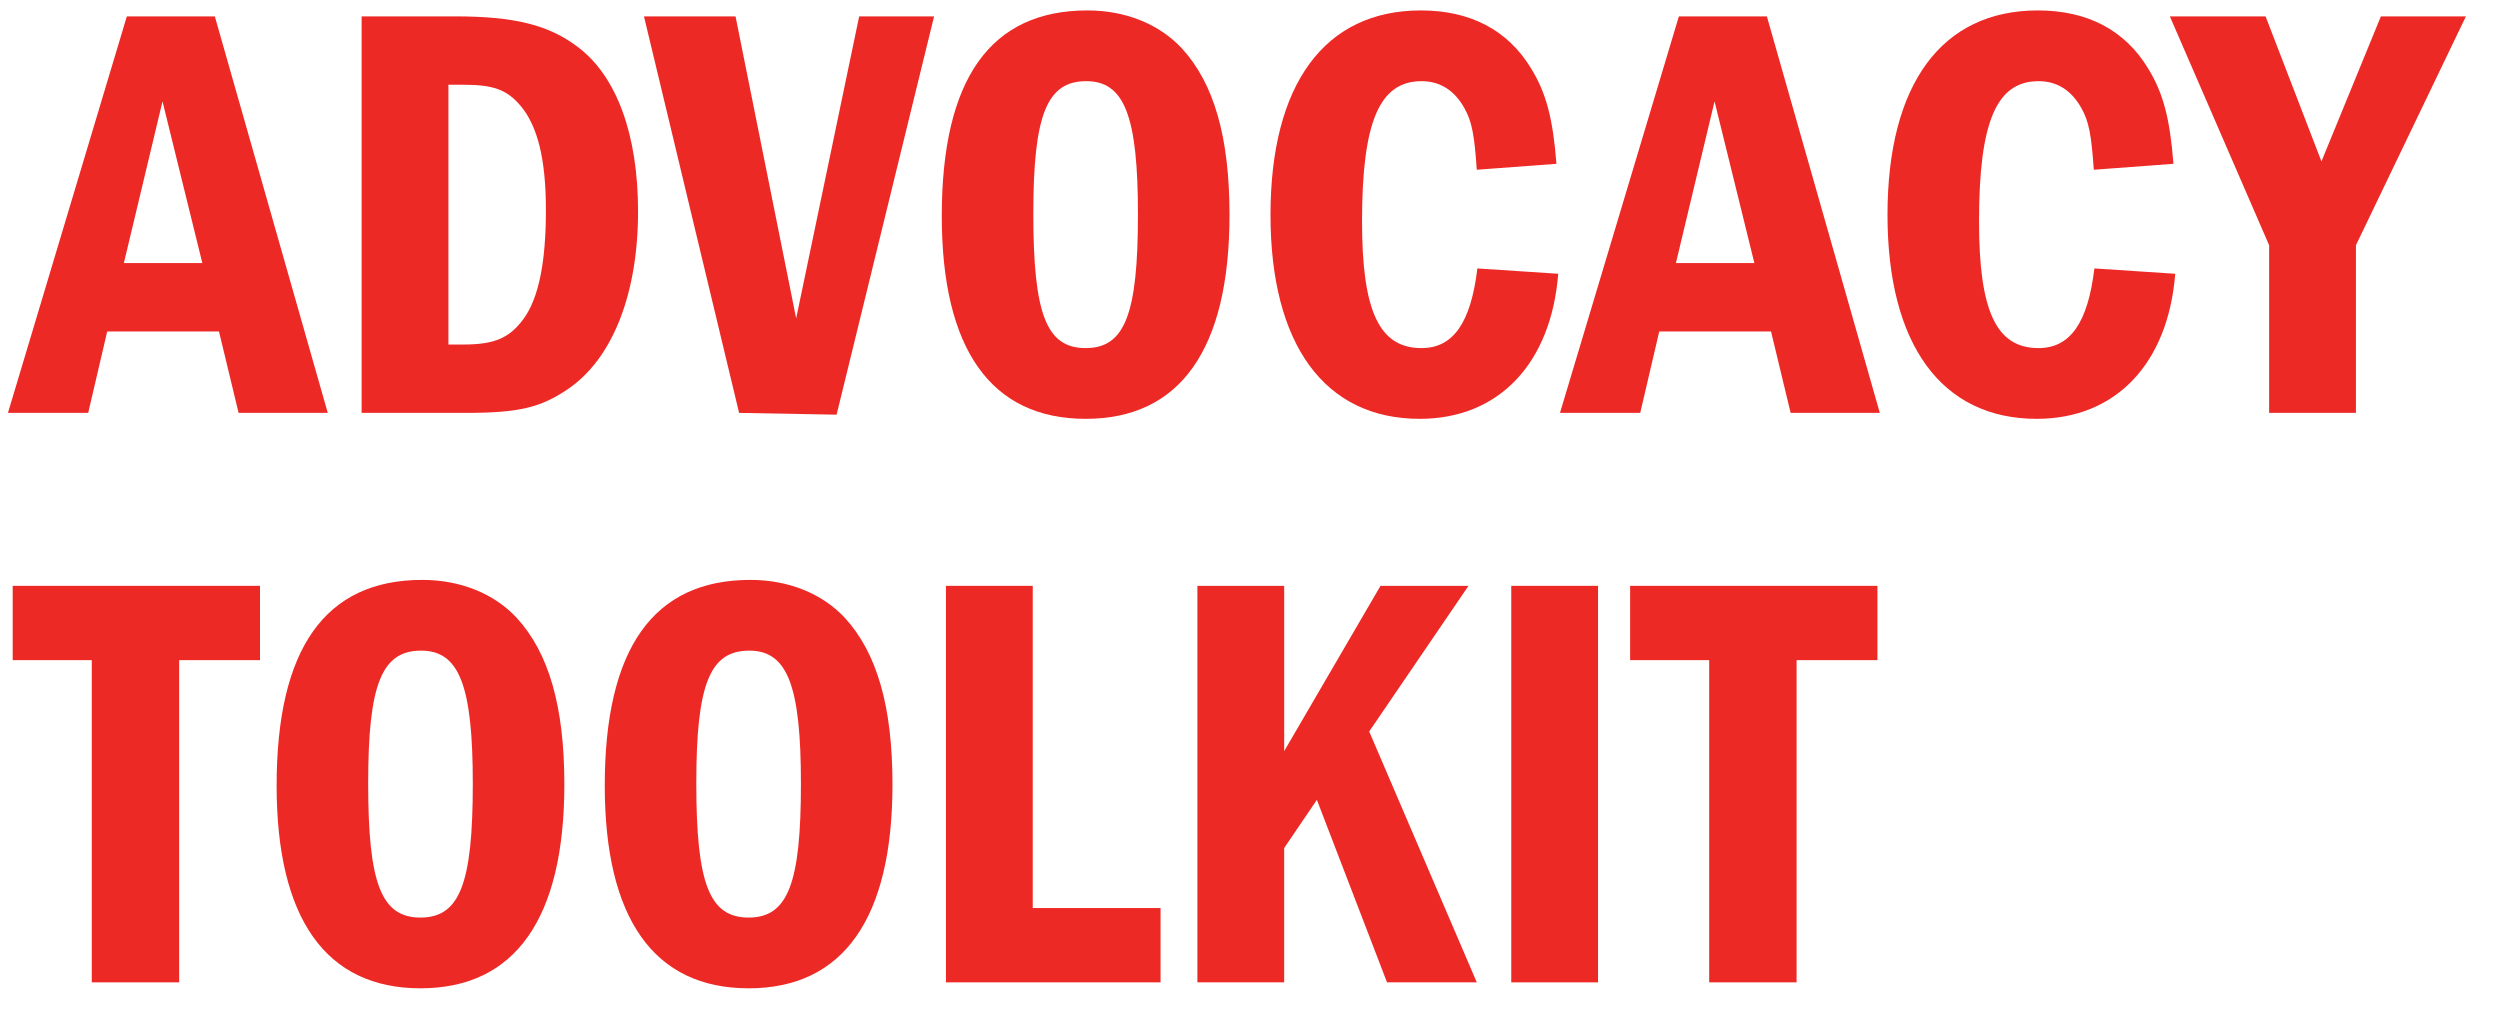 <?xml version="1.0" encoding="utf-8"?>
<!-- Generator: Adobe Illustrator 24.2.1, SVG Export Plug-In . SVG Version: 6.00 Build 0)  -->
<svg version="1.0" id="Layer_1" xmlns="http://www.w3.org/2000/svg" xmlns:xlink="http://www.w3.org/1999/xlink" x="0px" y="0px"
	 viewBox="0 0 660 268" style="enable-background:new 0 0 660 268;" xml:space="preserve">
<style type="text/css">
	.st0{fill:#ED2926;}
</style>
<g>
	<path class="st0" d="M56.712,4.323l29.82,104.681h-23.542l-5.179-21.5H28.306l-5.022,21.5
		H2.097L33.485,4.323H56.712z M42.902,26.765L32.701,69.455h20.716L42.902,26.765z"/>
	<path class="st0" d="M120.109,4.323c15.537,0,24.64,2.197,32.33,8.004
		c10.359,7.688,16.008,23.227,16.008,43.472c0,21.816-6.748,38.923-18.52,46.927
		c-7.219,4.866-12.87,6.277-26.995,6.277H95.469V4.323H120.109z M118.381,90.955h3.924
		c8.319,0,12.243-1.727,16.008-6.906c3.924-5.492,5.808-14.91,5.808-28.562
		c0-13.499-2.198-22.285-6.749-27.624c-3.609-4.237-7.219-5.492-15.067-5.492h-3.924V90.955z"
		/>
	<path class="st0" d="M194.179,4.323l16.008,79.726l16.636-79.726h19.774l-25.738,105.15
		l-25.738-0.469L170.01,4.323H194.179z"/>
	<path class="st0" d="M312.034,12.796c8.475,9.259,12.555,23.384,12.555,43.945
		c0,35.468-13.026,53.833-37.979,53.833c-24.955,0-37.981-18.365-37.981-53.52
		c0-36.254,12.87-54.302,38.452-54.302C297.126,2.752,306.072,6.363,312.034,12.796z
		 M272.798,56.428c0,26.522,3.453,35.468,13.812,35.468c10.357,0,13.81-8.946,13.81-35.312
		c0-26.053-3.609-35.155-13.654-35.155C276.408,21.43,272.798,30.219,272.798,56.428z"/>
	<path class="st0" d="M411.372,72.277c-1.884,23.7-15.696,38.297-36.566,38.297
		c-25.111,0-39.394-19.619-39.394-53.833c0-34.526,14.283-53.989,39.707-53.989
		c13.026,0,22.914,5.179,29.035,15.223c4.08,6.593,5.808,13.342,6.749,25.271
		l-21.031,1.568c-0.629-9.103-1.258-12.714-3.298-16.321
		c-2.666-4.709-6.433-7.062-11.298-7.062c-11.144,0-15.696,10.83-15.696,37.039
		c0,23.697,4.551,33.428,15.696,33.428c8.316,0,13.025-6.593,14.752-21.031L411.372,72.277z"/>
	<path class="st0" d="M466.453,4.323l29.817,104.681h-23.54l-5.179-21.5h-29.507l-5.022,21.5
		h-21.187L443.222,4.323H466.453z M452.641,26.765l-10.201,42.69h20.715L452.641,26.765z"/>
	<path class="st0" d="M574.262,72.277c-1.884,23.7-15.695,38.297-36.567,38.297
		c-25.111,0-39.395-19.619-39.395-53.833c0-34.526,14.284-53.989,39.708-53.989
		c13.026,0,22.914,5.179,29.035,15.223c4.08,6.593,5.808,13.342,6.75,25.271l-21.031,1.568
		c-0.629-9.103-1.258-12.714-3.298-16.321c-2.666-4.709-6.433-7.062-11.299-7.062
		c-11.143,0-15.696,10.83-15.696,37.039c0,23.697,4.553,33.428,15.696,33.428
		c8.317,0,13.026-6.593,14.754-21.031L574.262,72.277z"/>
	<path class="st0" d="M598.112,4.323l14.75,38.294l15.695-38.294H651l-29.035,60.423v44.258h-22.914
		V64.746l-26.209-60.423H598.112z"/>
</g>
<g>
	<path class="st0" d="M68.64,154.663v19.616H47.296v85.064H24.226v-85.064H3.351v-19.616H68.64z"/>
	<path class="st0" d="M136.433,163.136c8.475,9.259,12.555,23.384,12.555,43.945
		c0,35.468-13.026,53.833-37.979,53.833c-24.954,0-37.981-18.365-37.981-53.52
		c0-36.254,12.87-54.302,38.452-54.302C121.525,153.092,130.471,156.703,136.433,163.136z
		 M97.197,206.768c0,26.522,3.453,35.468,13.812,35.468c10.357,0,13.81-8.946,13.81-35.312
		c0-26.053-3.609-35.155-13.654-35.155C100.807,171.77,97.197,180.559,97.197,206.768z"/>
	<path class="st0" d="M223.059,163.136c8.475,9.259,12.555,23.384,12.555,43.945
		c0,35.468-13.026,53.833-37.979,53.833c-24.954,0-37.981-18.365-37.981-53.52
		c0-36.254,12.87-54.302,38.452-54.302C208.15,153.092,217.096,156.703,223.059,163.136z
		 M183.823,206.768c0,26.522,3.453,35.468,13.812,35.468c10.357,0,13.81-8.946,13.81-35.312
		c0-26.053-3.609-35.155-13.654-35.155C187.432,171.77,183.823,180.559,183.823,206.768z"/>
	<path class="st0" d="M272.645,154.663v85.061h33.743v19.619h-56.655V154.663H272.645z"/>
	<path class="st0" d="M339.026,154.663v43.629l25.425-43.629h23.227l-26.209,38.45l28.406,66.23
		h-23.698l-18.52-48.182l-8.632,12.714v35.468h-22.913V154.663H339.026z"/>
	<path class="st0" d="M421.882,154.663v104.681h-22.911V154.663H421.882z"/>
	<path class="st0" d="M495.641,154.663v19.616h-21.344v85.064h-23.071v-85.064h-20.874v-19.616
		H495.641z"/>
</g>
</svg>
